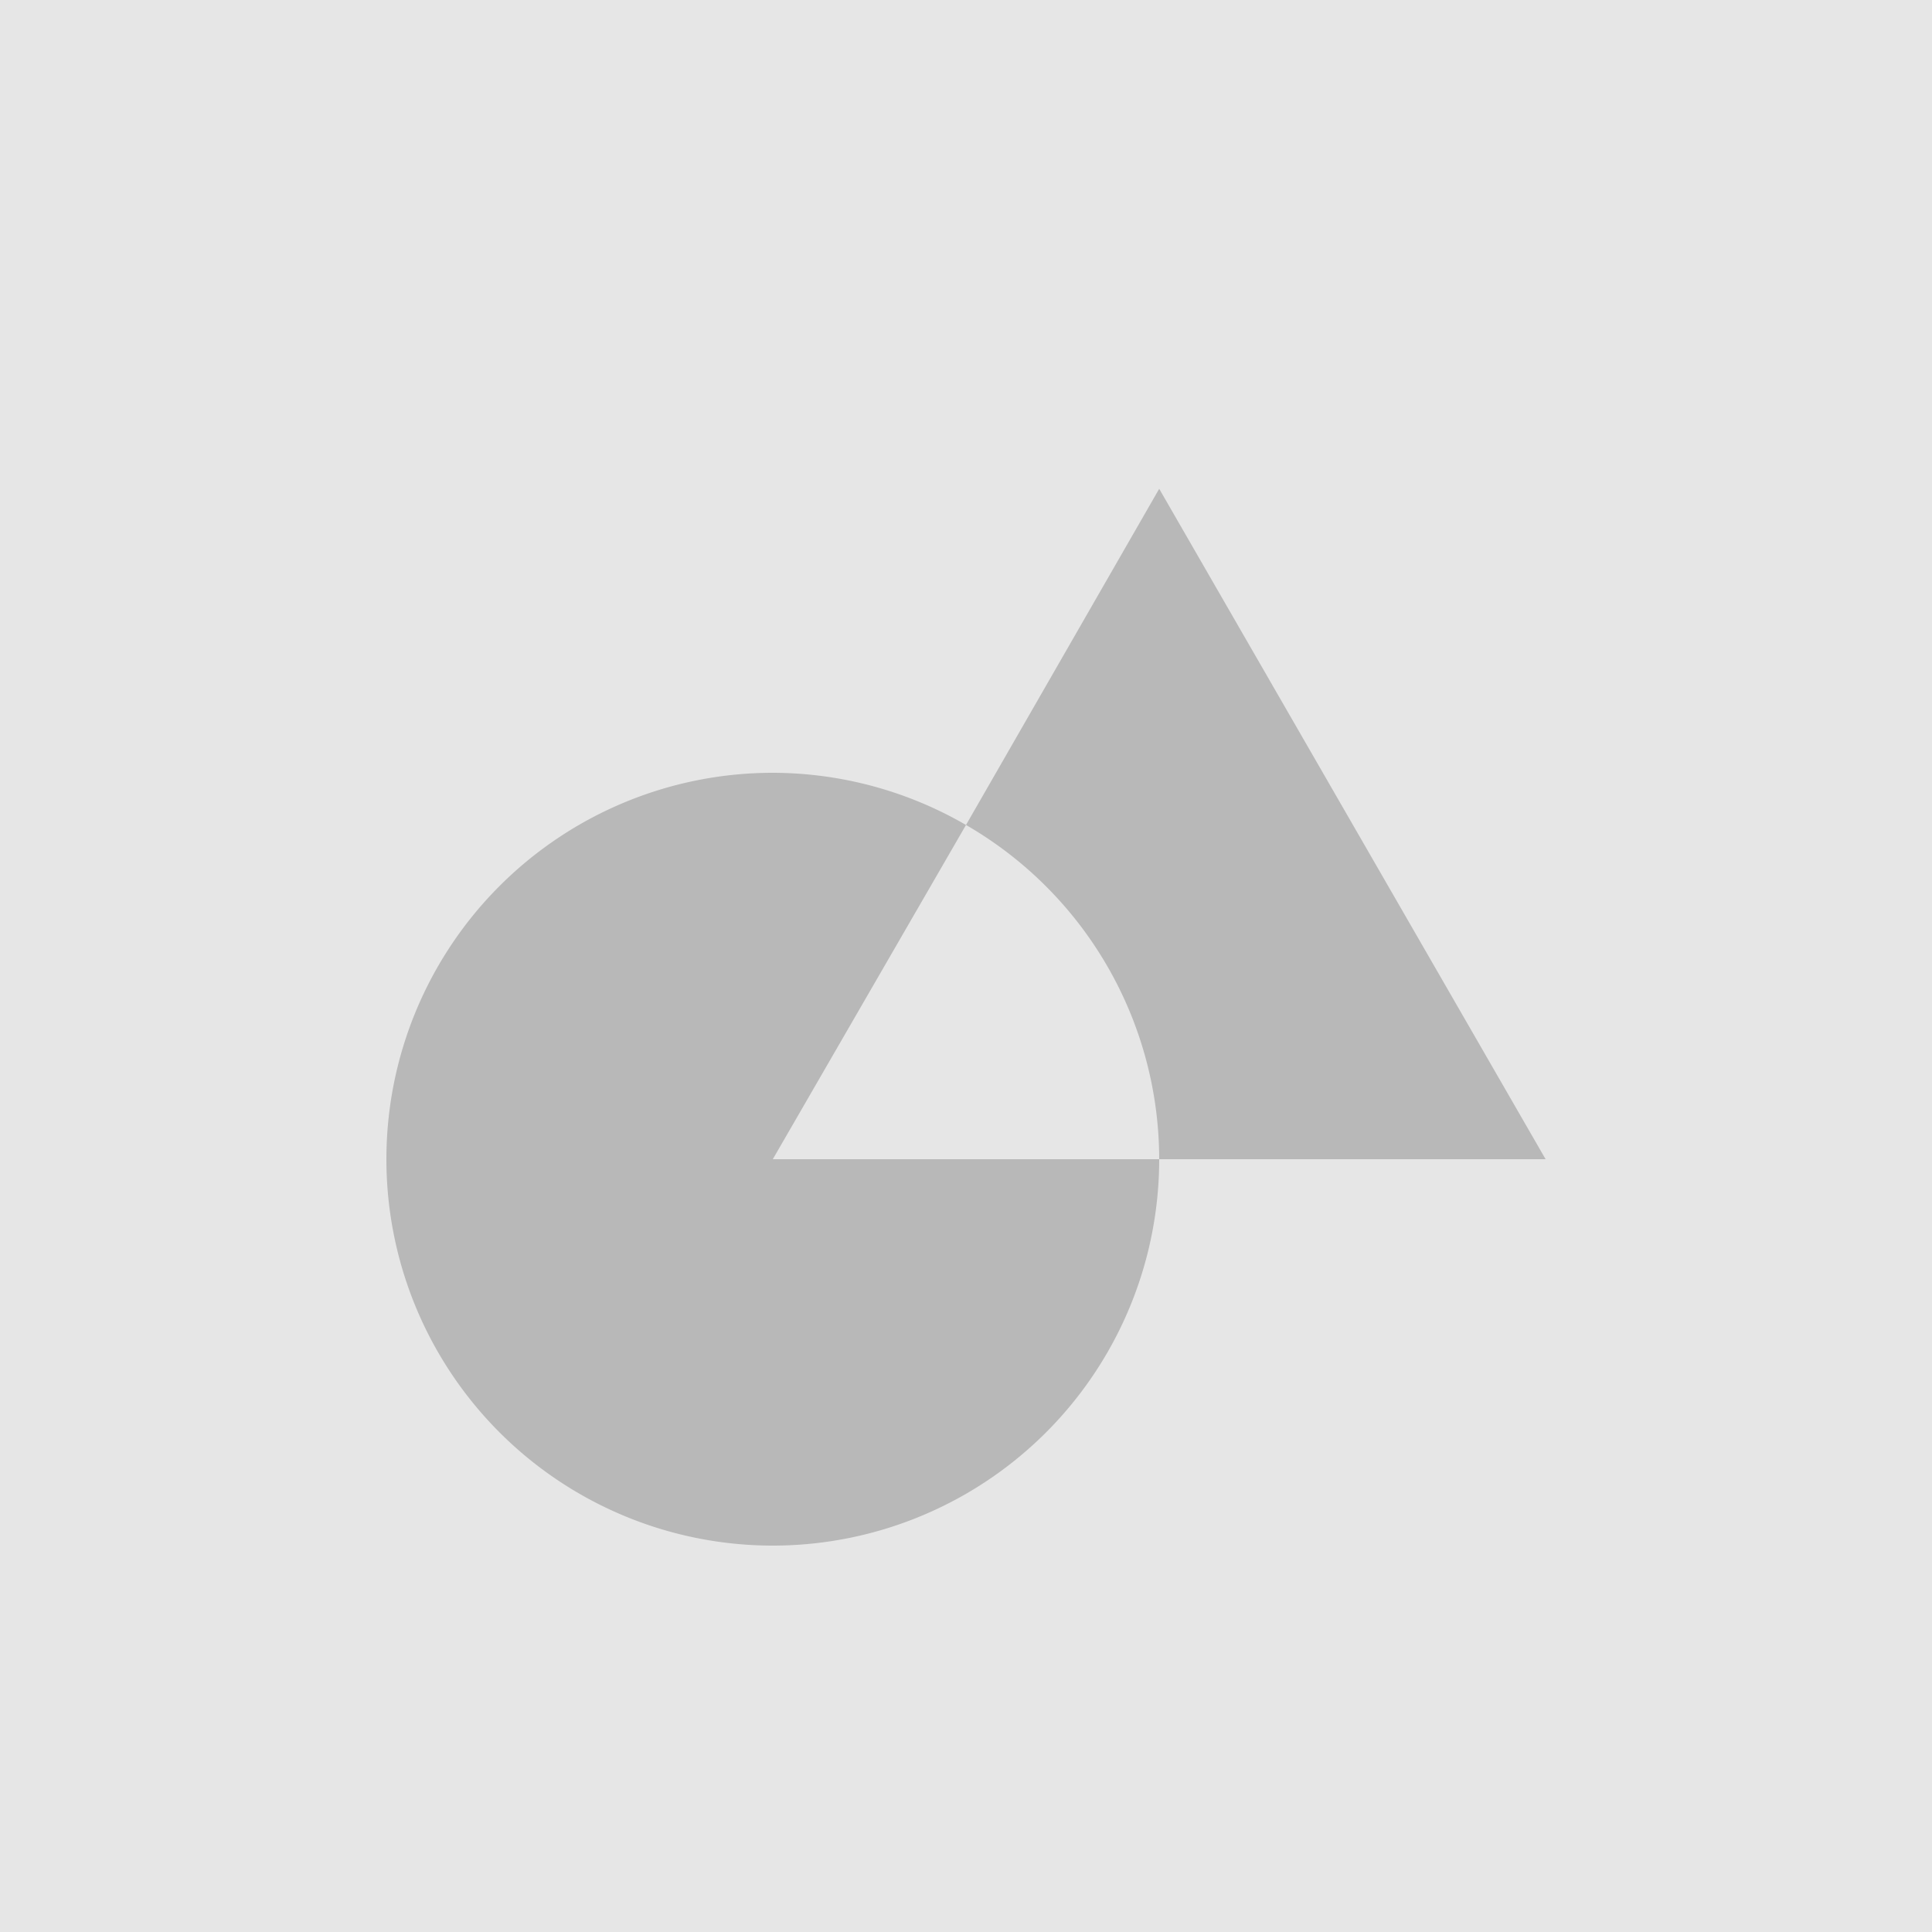<svg xmlns="http://www.w3.org/2000/svg" xml:space="preserve" viewBox="0 0 10 10"><path fill="#e6e6e6" d="M0 0h10v10H0z"/><path fill="#b8b8b8" d="M6 2.53 5 4.27A2 2 0 0 1 6 6h2ZM6 6H4l1-1.73A2 2 0 0 0 4 4a2 2 0 0 0-2 2 2 2 0 0 0 2 2 2 2 0 0 0 2-2Z"/></svg>